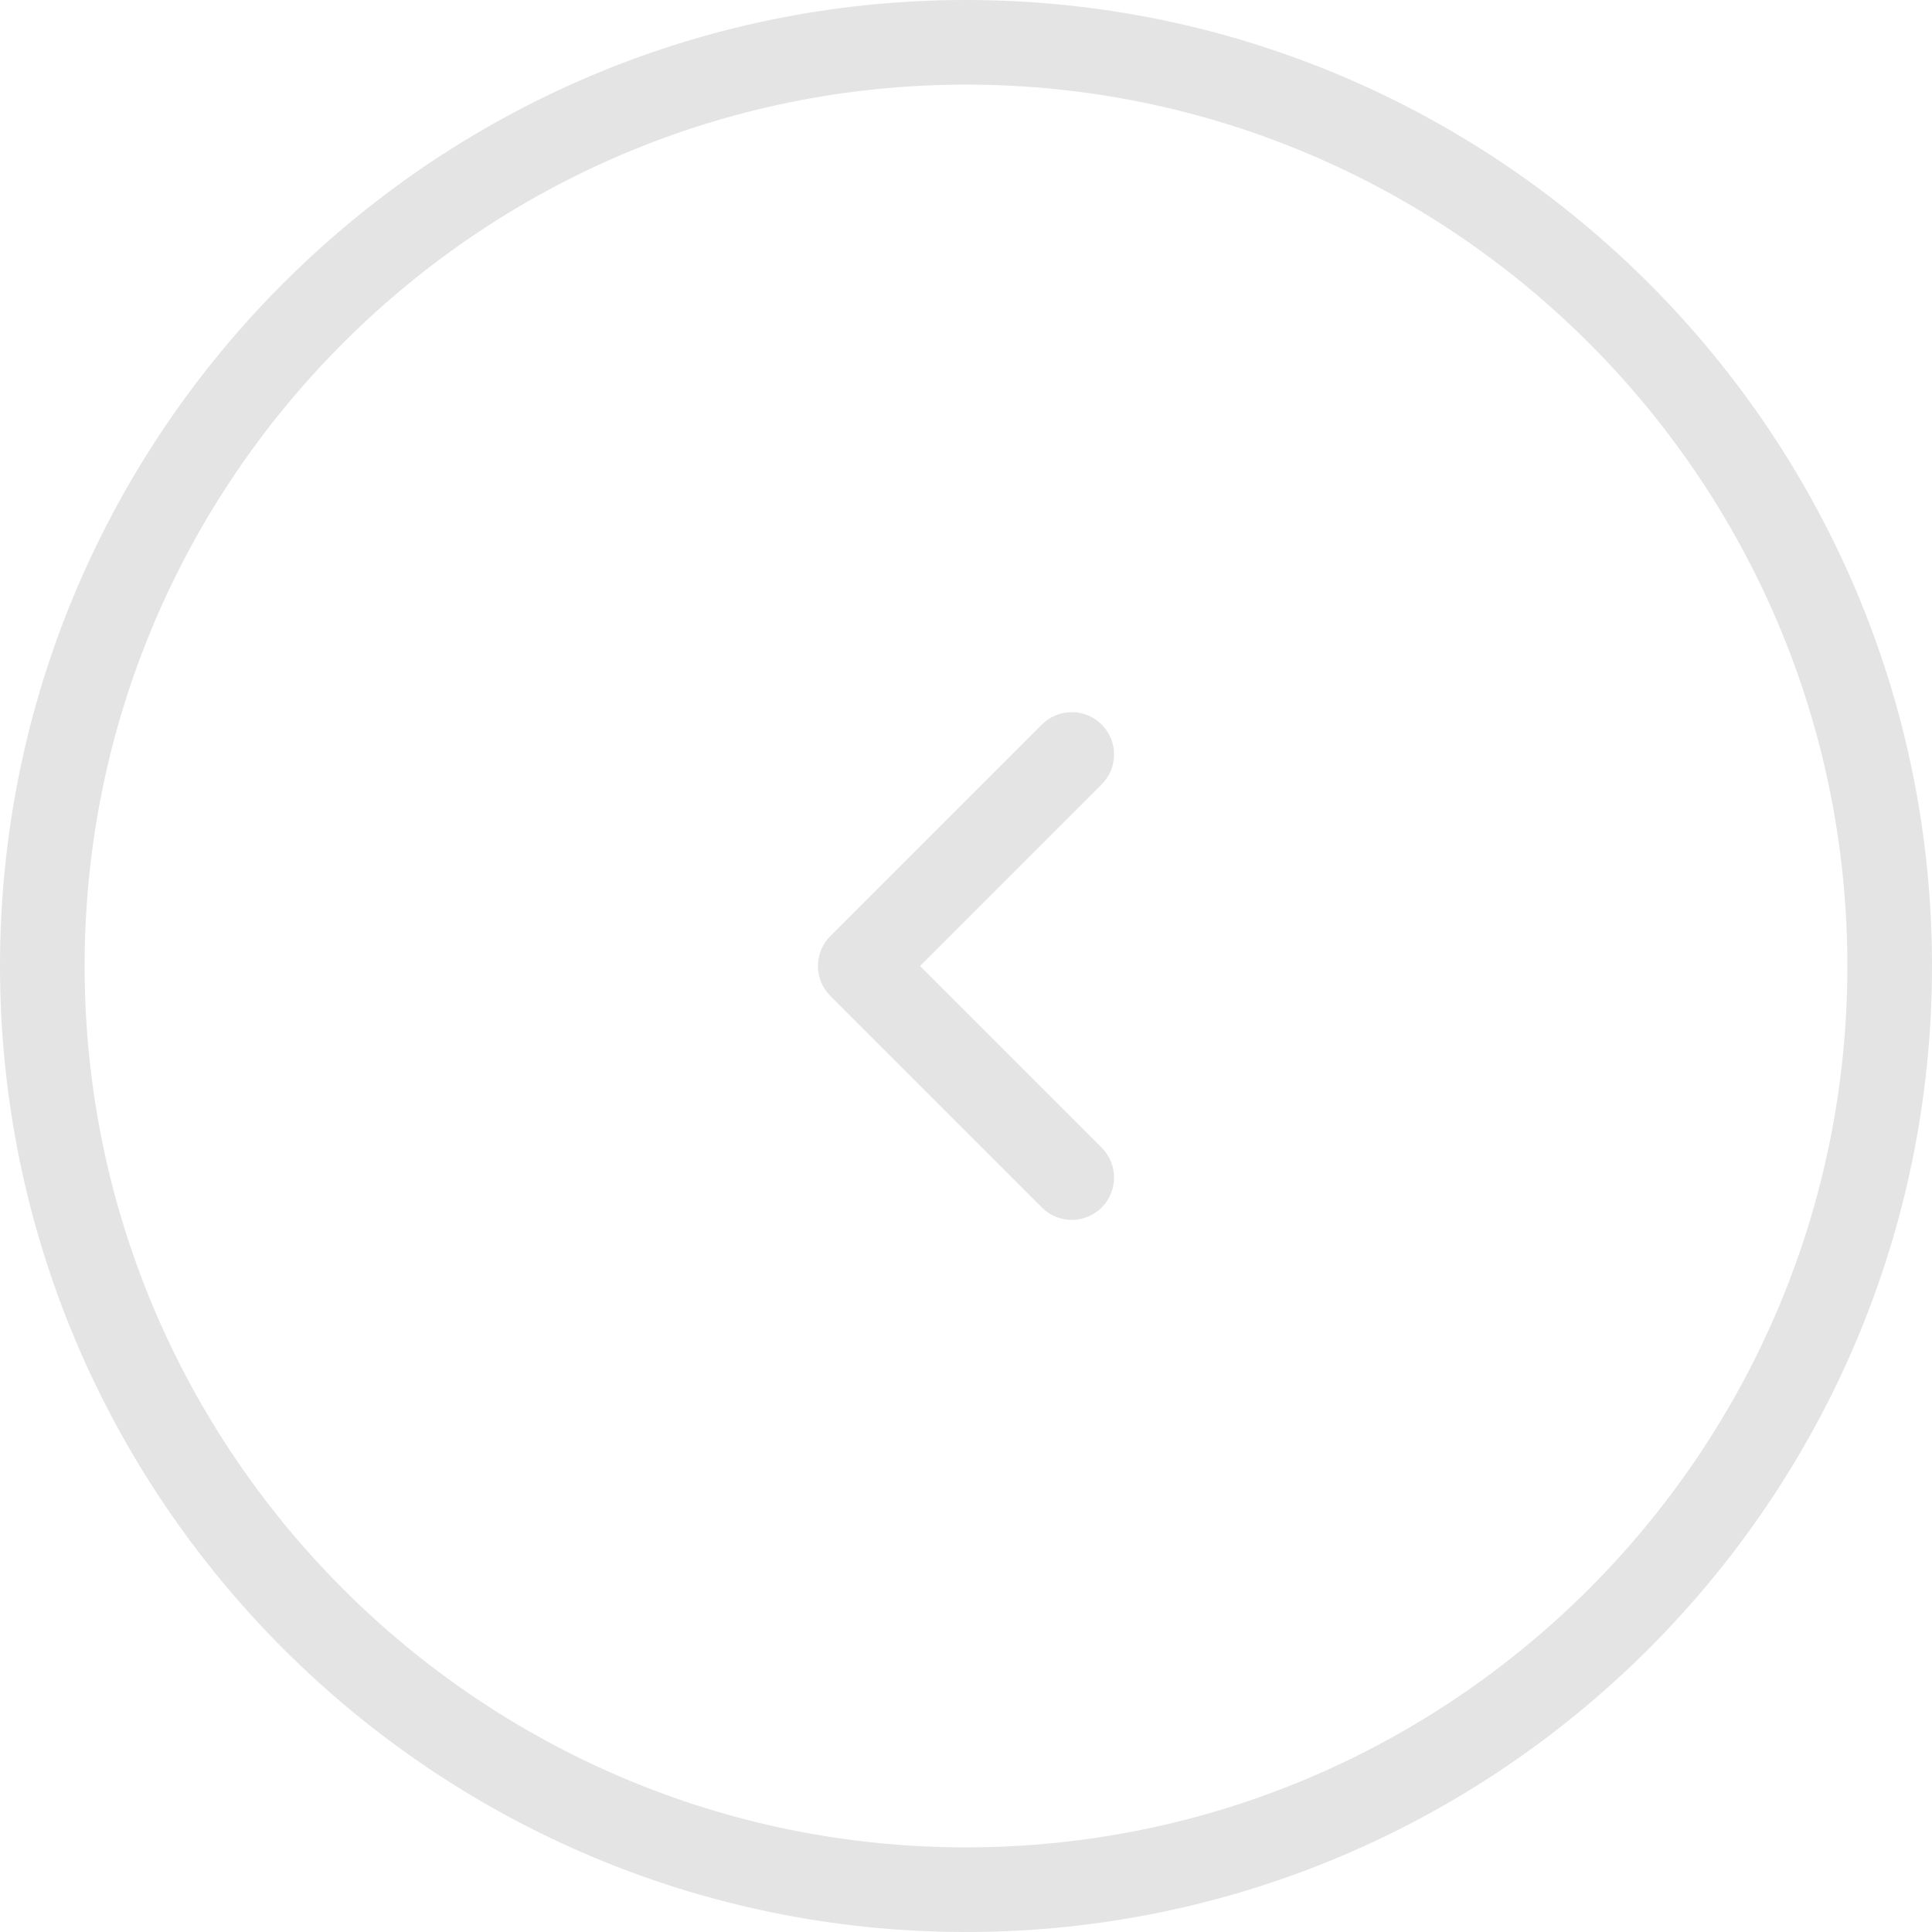 <?xml version="1.0" encoding="UTF-8"?>
<svg id="_레이어_2" data-name="레이어 2" xmlns="http://www.w3.org/2000/svg" viewBox="0 0 136.98 136.98">
  <defs>
    <style>
      .cls-1 {
        fill: #e4e4e4;
        stroke-width: 0px;
      }
    </style>
  </defs>
  <g id="icon">
    <path class="cls-1" d="M75.99,86.49c-.77,0-1.54-.29-2.12-.88l-15-15c-1.17-1.17-1.17-3.07,0-4.24l15-15c1.17-1.17,3.07-1.17,4.24,0,1.17,1.17,1.17,3.07,0,4.24l-12.88,12.88,12.88,12.88c1.17,1.17,1.17,3.07,0,4.24-.59.59-1.35.88-2.12.88Z"/>
    <path class="cls-1" d="M68.49,136.98C30.72,136.98,0,106.25,0,68.49S30.72,0,68.49,0s68.49,30.72,68.49,68.49-30.72,68.49-68.49,68.49ZM68.49,6C34.03,6,6,34.03,6,68.49s28.03,62.49,62.49,62.49,62.49-28.03,62.49-62.49S102.95,6,68.49,6Z"/>
  </g>
</svg>